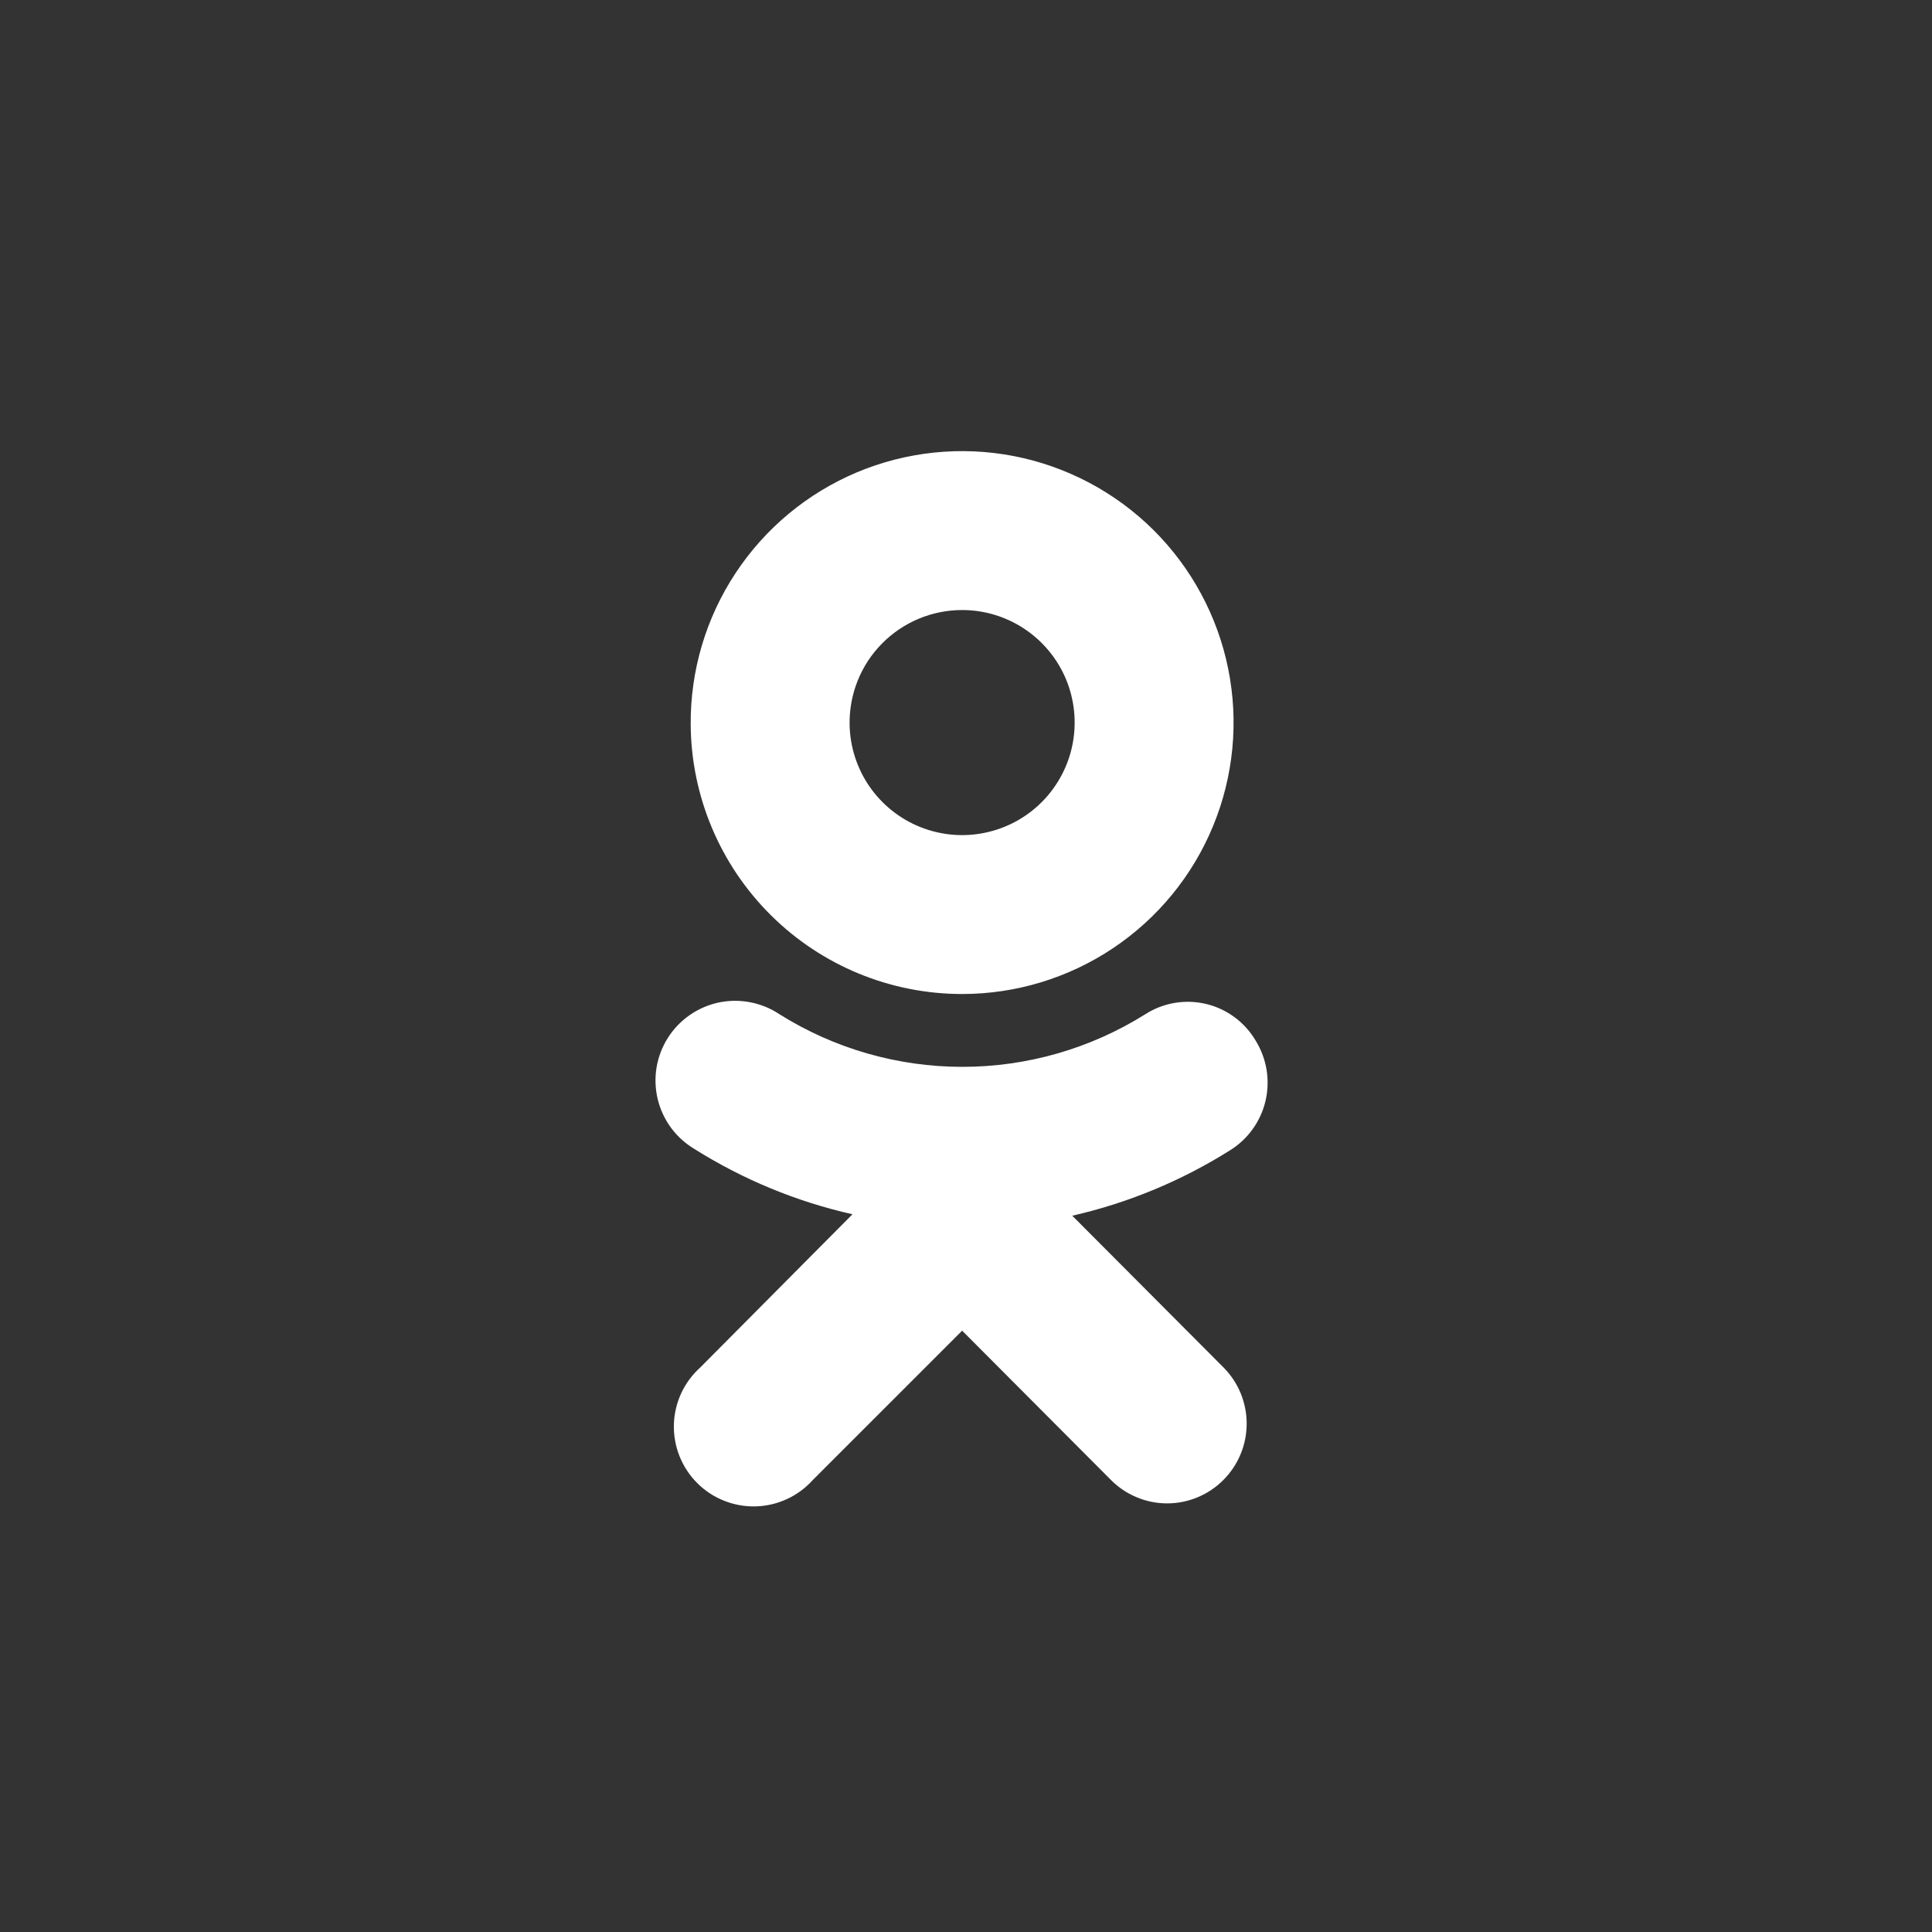 <svg width="40" height="40" viewBox="0 0 40 40" fill="none" xmlns="http://www.w3.org/2000/svg">

<rect x="0" y="0" width="40" height="40" fill="#333333" stroke="none"/>

<path d="M19.92 20.58C21.033 20.58 22.121 20.249 23.046 19.63C23.971 19.011 24.692 18.131 25.116 17.101C25.54 16.072 25.649 14.94 25.429 13.849C25.209 12.758 24.669 11.756 23.88 10.972C23.09 10.188 22.084 9.656 20.992 9.443C19.899 9.231 18.768 9.348 17.741 9.779C16.715 10.211 15.84 10.938 15.228 11.867C14.615 12.796 14.292 13.887 14.3 15C14.31 16.484 14.907 17.903 15.96 18.948C17.013 19.994 18.436 20.58 19.92 20.58ZM19.92 12.63C20.379 12.63 20.828 12.766 21.21 13.02C21.592 13.274 21.891 13.636 22.069 14.059C22.246 14.483 22.294 14.949 22.208 15.4C22.121 15.851 21.903 16.266 21.581 16.594C21.259 16.921 20.848 17.146 20.398 17.24C19.949 17.335 19.482 17.294 19.056 17.124C18.629 16.954 18.263 16.661 18.002 16.284C17.741 15.906 17.598 15.459 17.59 15C17.585 14.691 17.641 14.383 17.756 14.096C17.87 13.809 18.041 13.547 18.258 13.327C18.475 13.106 18.734 12.931 19.019 12.811C19.304 12.692 19.611 12.63 19.92 12.63Z" fill="white"/>
<path d="M22.2 25.17C23.355 24.907 24.457 24.45 25.46 23.82C25.832 23.591 26.099 23.223 26.2 22.797C26.301 22.371 26.229 21.923 26 21.55C25.889 21.36 25.741 21.194 25.564 21.063C25.388 20.932 25.186 20.837 24.972 20.786C24.758 20.735 24.536 20.727 24.319 20.764C24.102 20.801 23.895 20.881 23.71 21C22.575 21.711 21.264 22.088 19.925 22.088C18.586 22.088 17.274 21.711 16.14 21C15.957 20.877 15.751 20.793 15.534 20.751C15.318 20.709 15.095 20.711 14.879 20.756C14.664 20.802 14.459 20.891 14.278 21.017C14.097 21.143 13.943 21.304 13.826 21.49C13.708 21.677 13.629 21.885 13.593 22.103C13.557 22.32 13.566 22.543 13.617 22.757C13.669 22.972 13.763 23.173 13.894 23.351C14.025 23.528 14.19 23.677 14.38 23.79C15.385 24.422 16.491 24.879 17.65 25.14L14.5 28.31C14.333 28.46 14.198 28.642 14.104 28.845C14.01 29.049 13.958 29.269 13.952 29.494C13.946 29.718 13.986 29.941 14.069 30.149C14.152 30.357 14.276 30.547 14.435 30.705C14.593 30.864 14.782 30.988 14.991 31.071C15.199 31.154 15.422 31.194 15.646 31.188C15.87 31.182 16.091 31.13 16.294 31.036C16.498 30.942 16.68 30.807 16.83 30.64L19.92 27.55L23 30.64C23.152 30.794 23.334 30.916 23.534 30.999C23.734 31.083 23.948 31.126 24.165 31.126C24.381 31.126 24.596 31.083 24.796 30.999C24.996 30.916 25.177 30.794 25.33 30.64C25.638 30.331 25.811 29.912 25.811 29.475C25.811 29.038 25.638 28.619 25.33 28.31L22.2 25.17Z" fill="white"/>
</svg>

